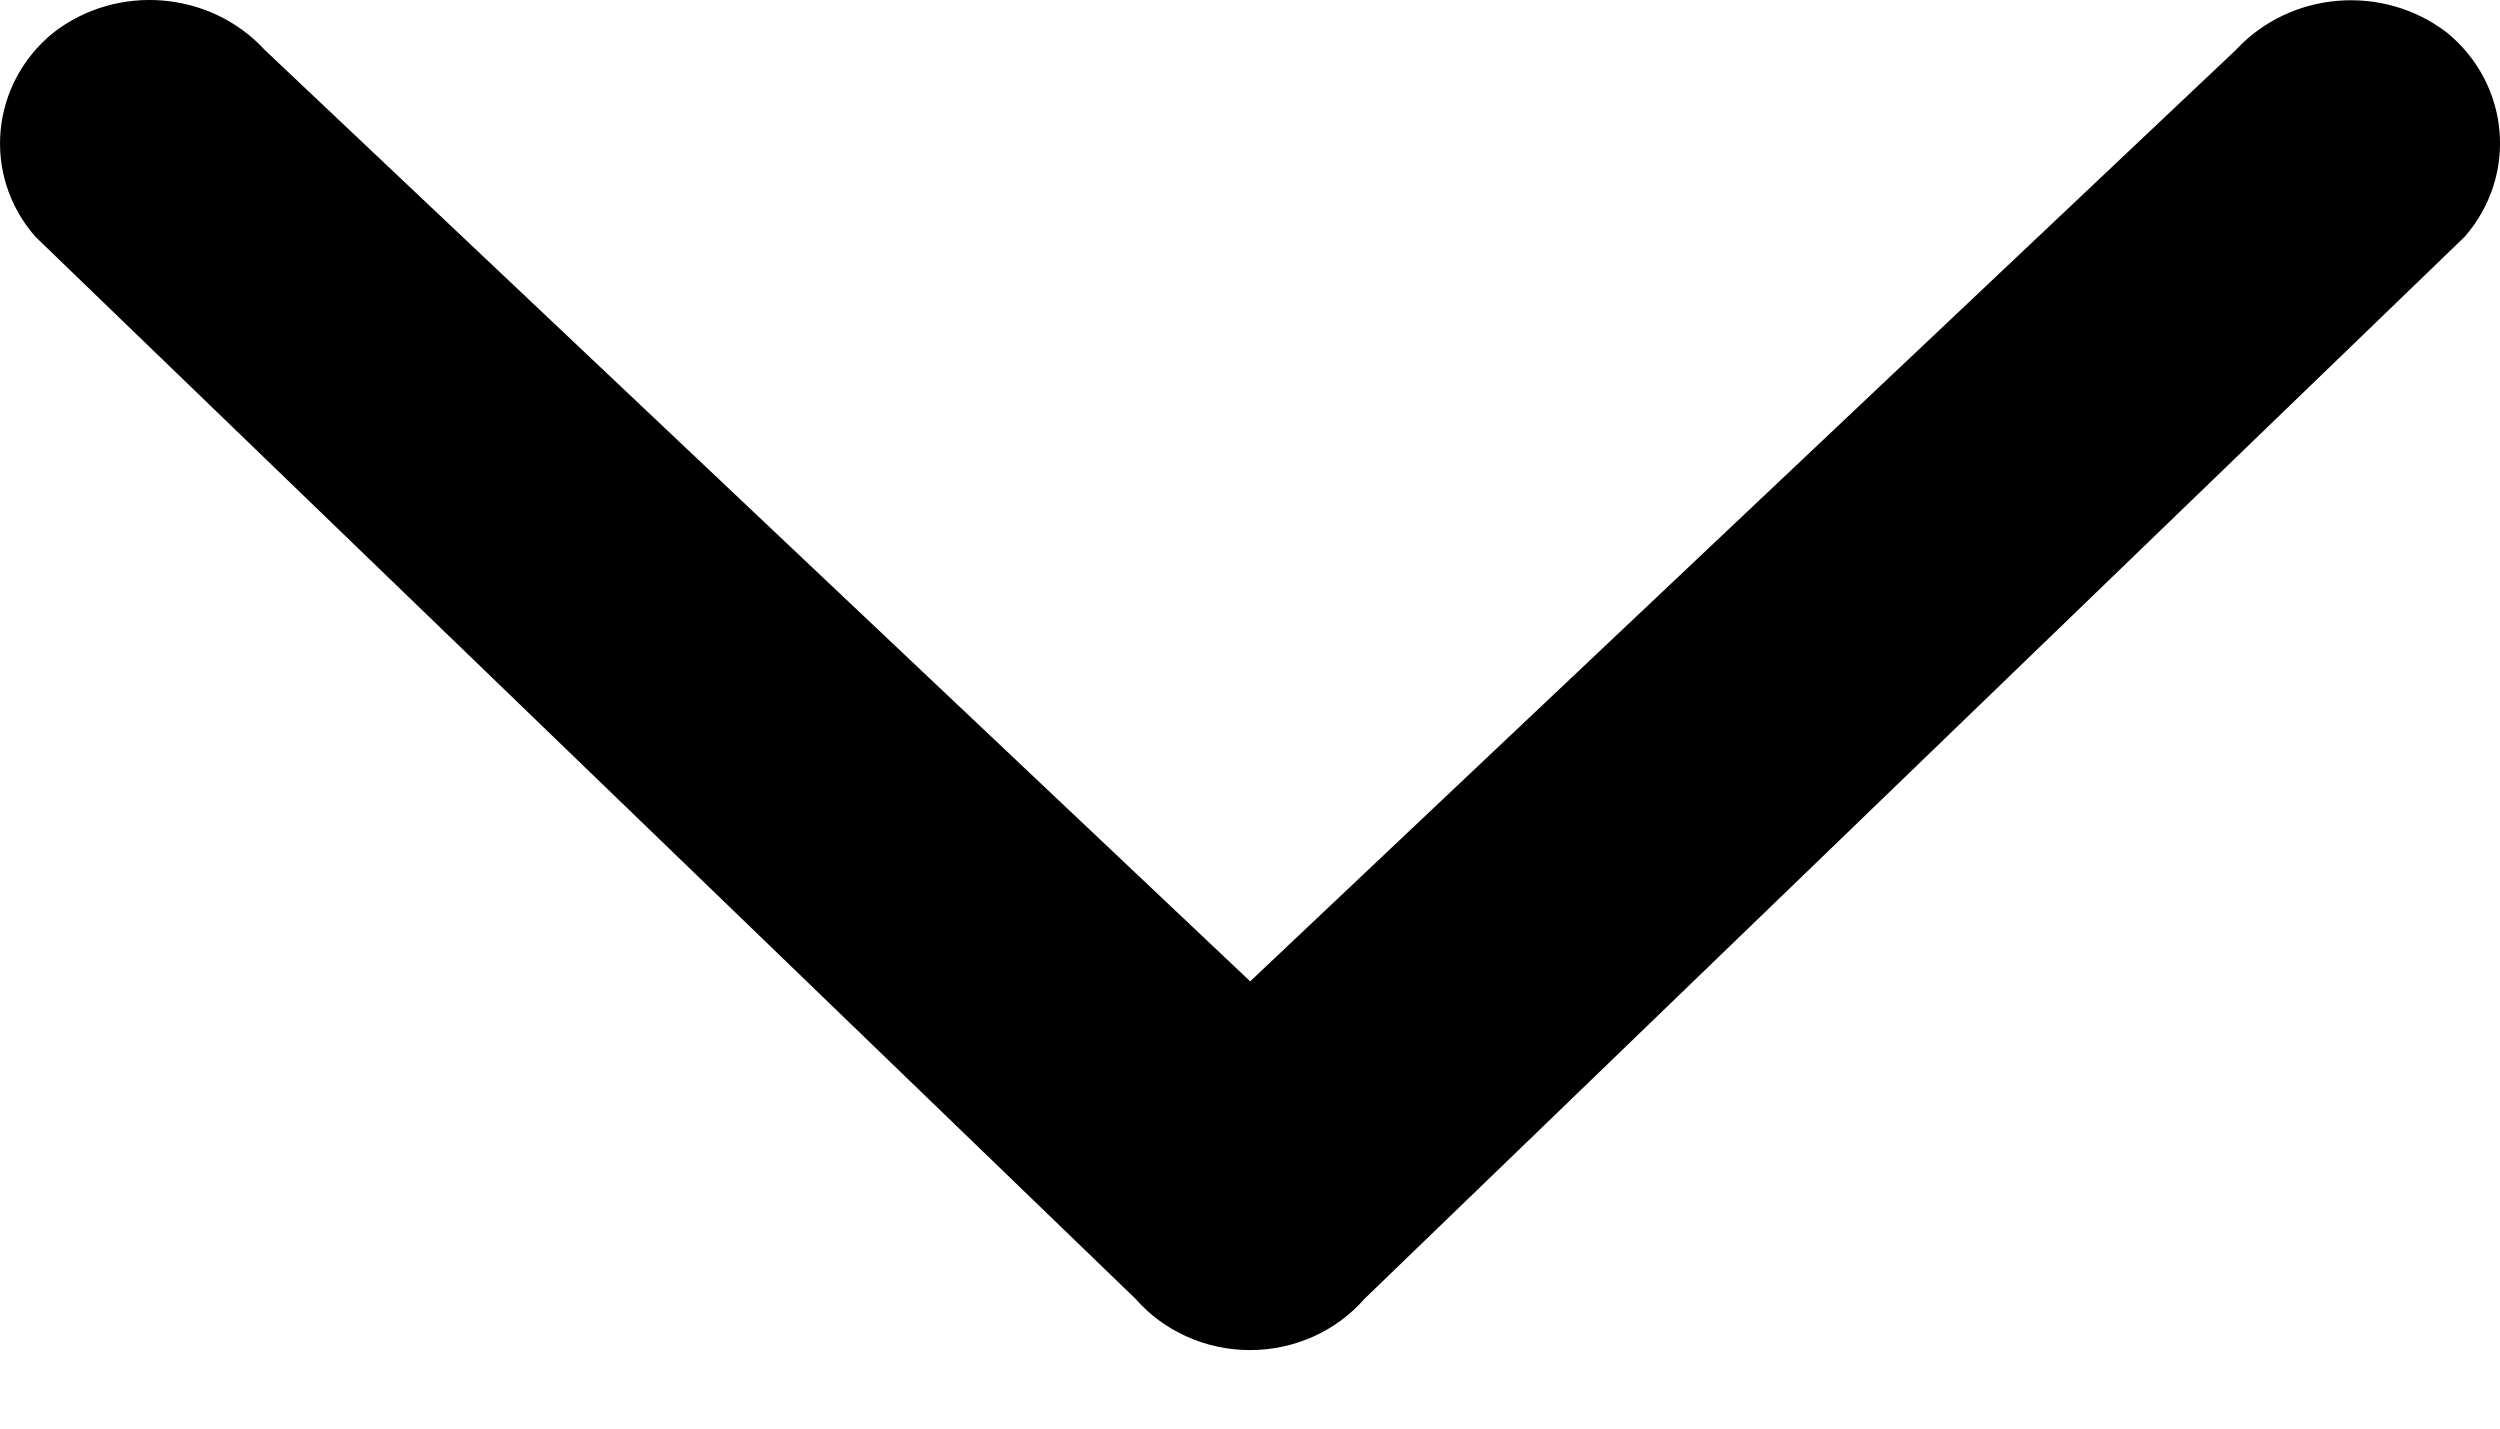 <svg width="28" height="16" viewBox="0 0 28 16" fill="none" xmlns="http://www.w3.org/2000/svg">
<path d="M27.408 0.367C26.691 -0.185 25.653 -0.1 25.042 0.559L14.002 10.991L2.965 0.559C2.354 -0.104 1.312 -0.189 0.596 0.367C-0.112 0.945 -0.202 1.967 0.396 2.651L12.717 14.546C13.036 14.911 13.506 15.121 14 15.121C14.495 15.121 14.964 14.911 15.283 14.546L27.605 2.651C28.201 1.967 28.113 0.946 27.408 0.367Z" fill="black"/>
</svg>
